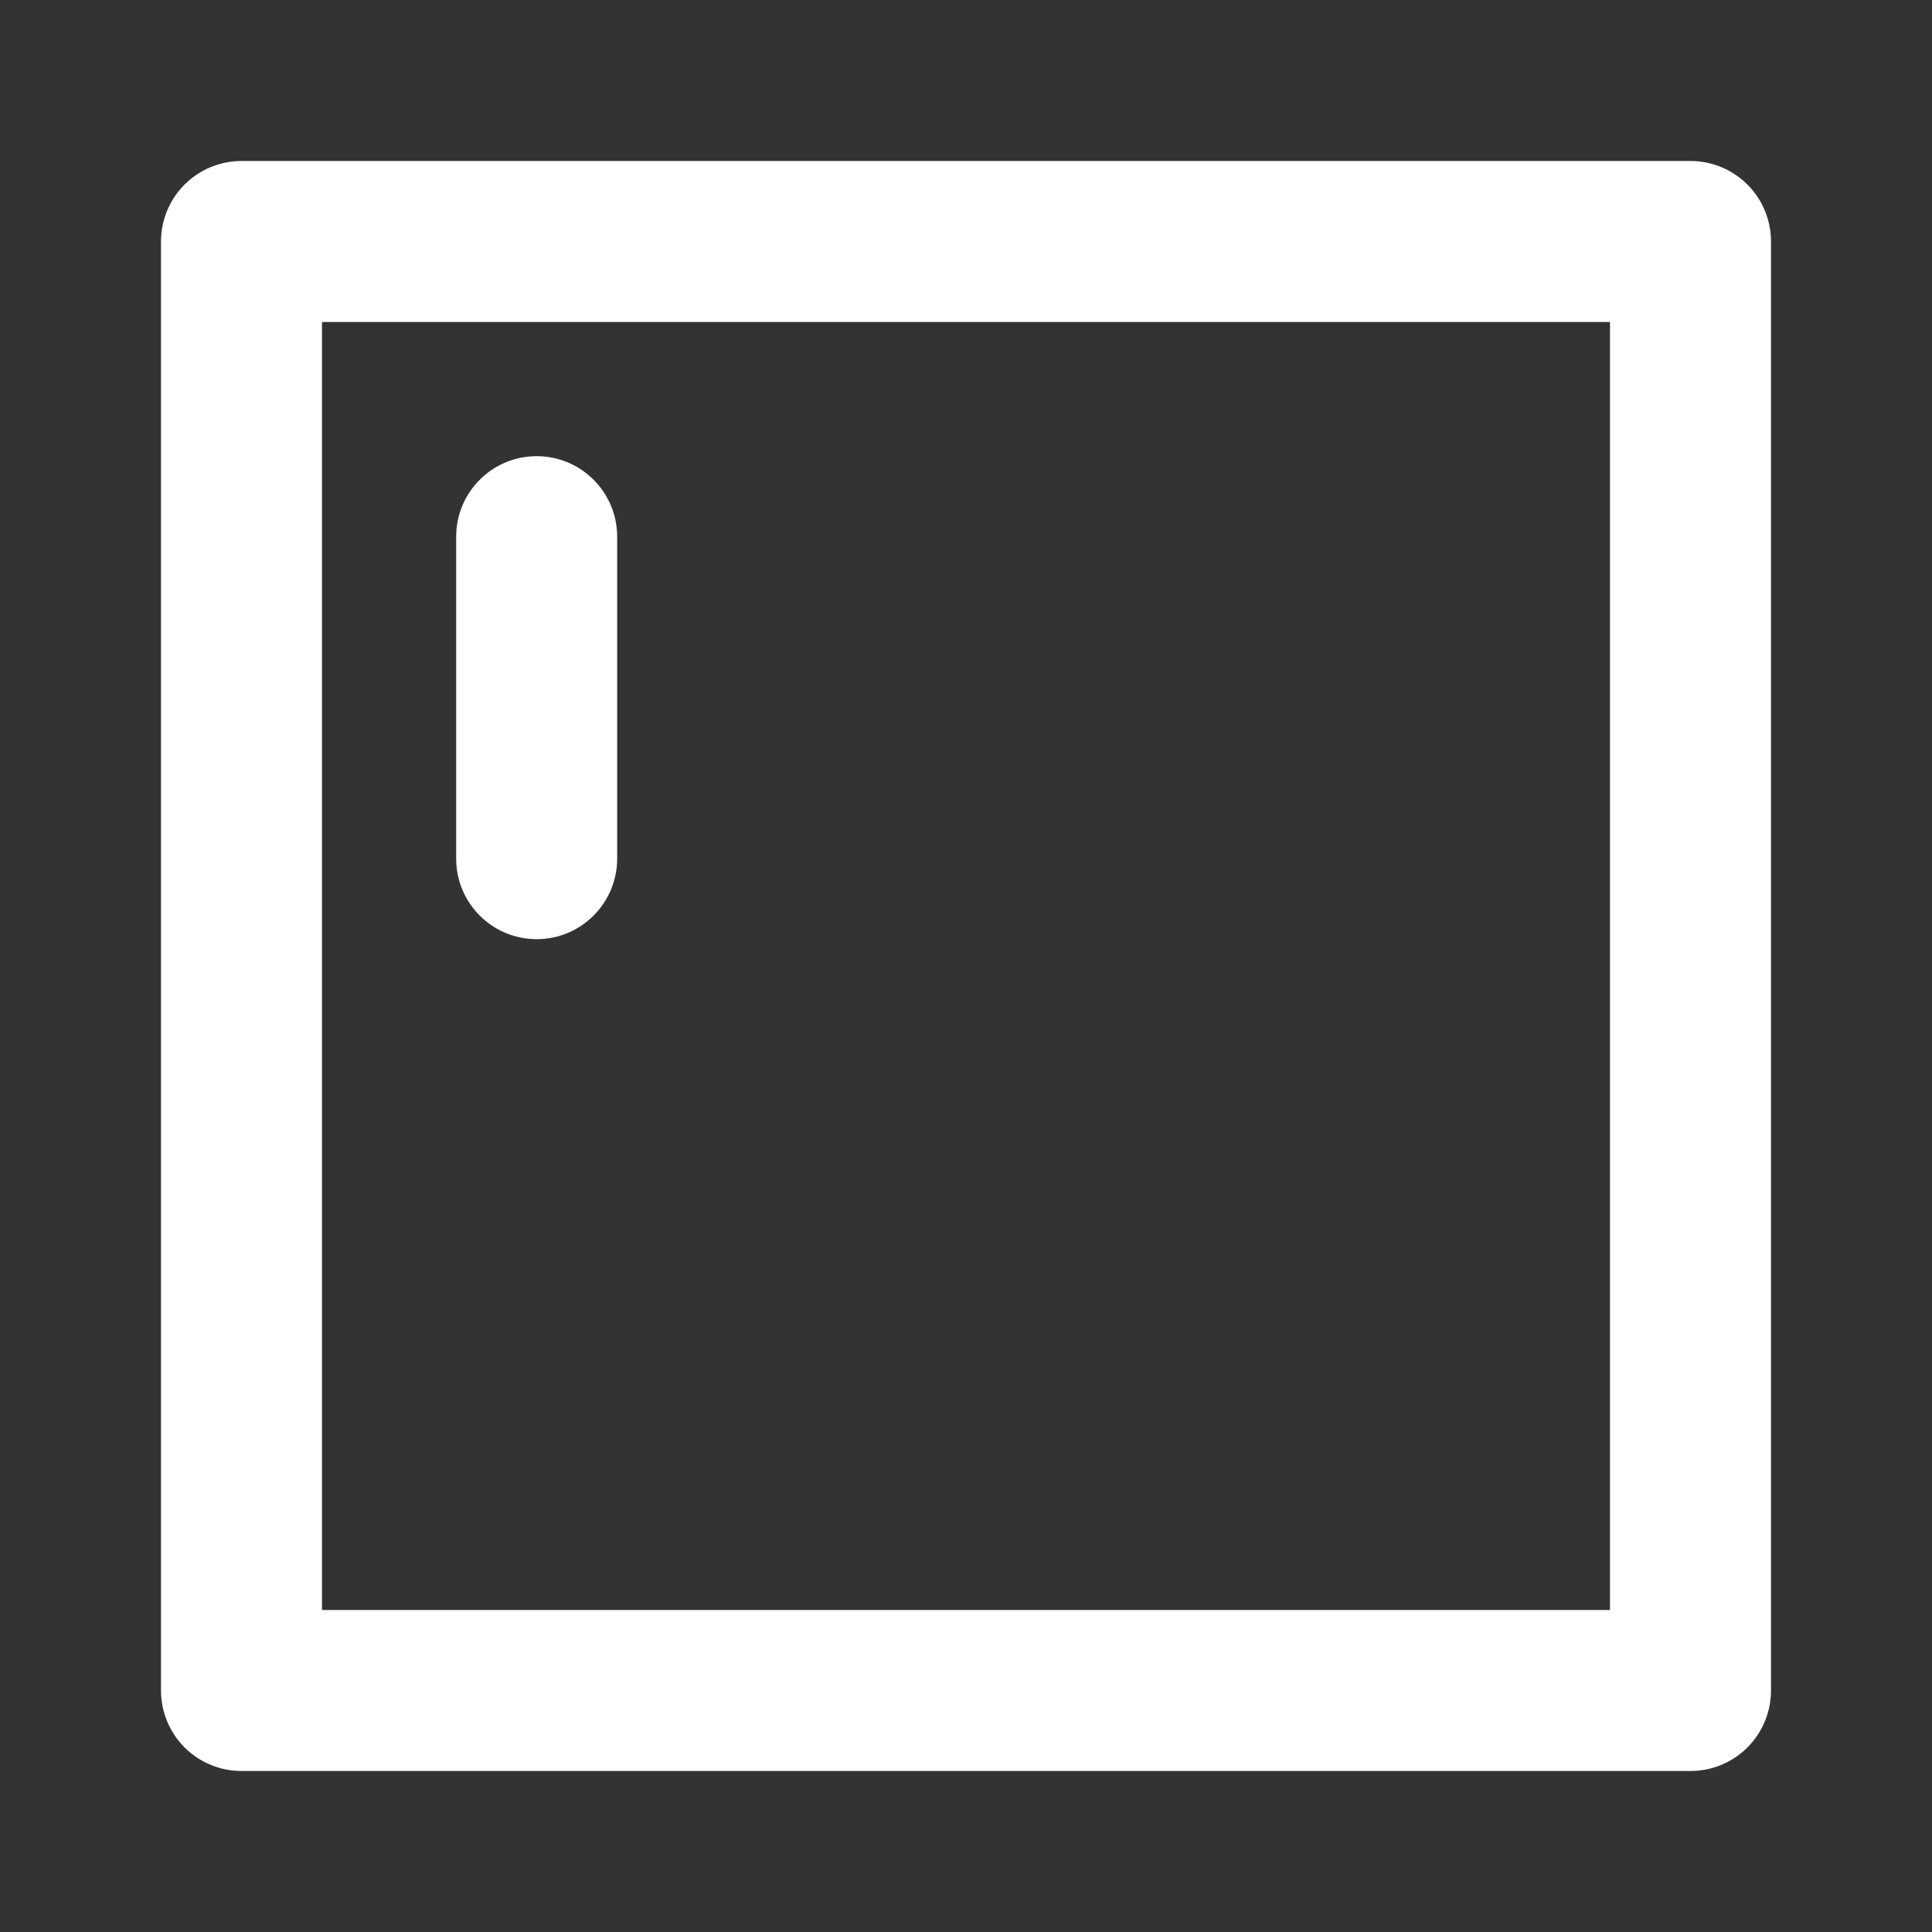 <svg width="36" height="36" viewBox="0 0 36 36" fill="none" xmlns="http://www.w3.org/2000/svg">
<rect x="0" y="0" width="36" height="36" fill="#333333" stroke="none"/>
<path d="M31.5 3L4.5 3C4.102 3 3.721 3.158 3.439 3.439C3.158 3.721 3 4.102 3 4.5L3 31.5C3 31.898 3.158 32.279 3.439 32.561C3.721 32.842 4.102 33 4.5 33H31.5C31.898 33 32.279 32.842 32.561 32.561C32.842 32.279 33 31.898 33 31.5V4.5C33 4.102 32.842 3.721 32.561 3.439C32.279 3.158 31.898 3 31.5 3ZM30 30L6 30L6 6L30 6L30 30Z" fill="white"/>
<path fill-rule="evenodd" clip-rule="evenodd" d="M10 8.5C10.828 8.5 11.5 9.172 11.5 10V16C11.5 16.828 10.828 17.5 10 17.5C9.171 17.5 8.5 16.828 8.5 16V10C8.5 9.172 9.171 8.5 10 8.5Z" fill="white"/>
</svg>
